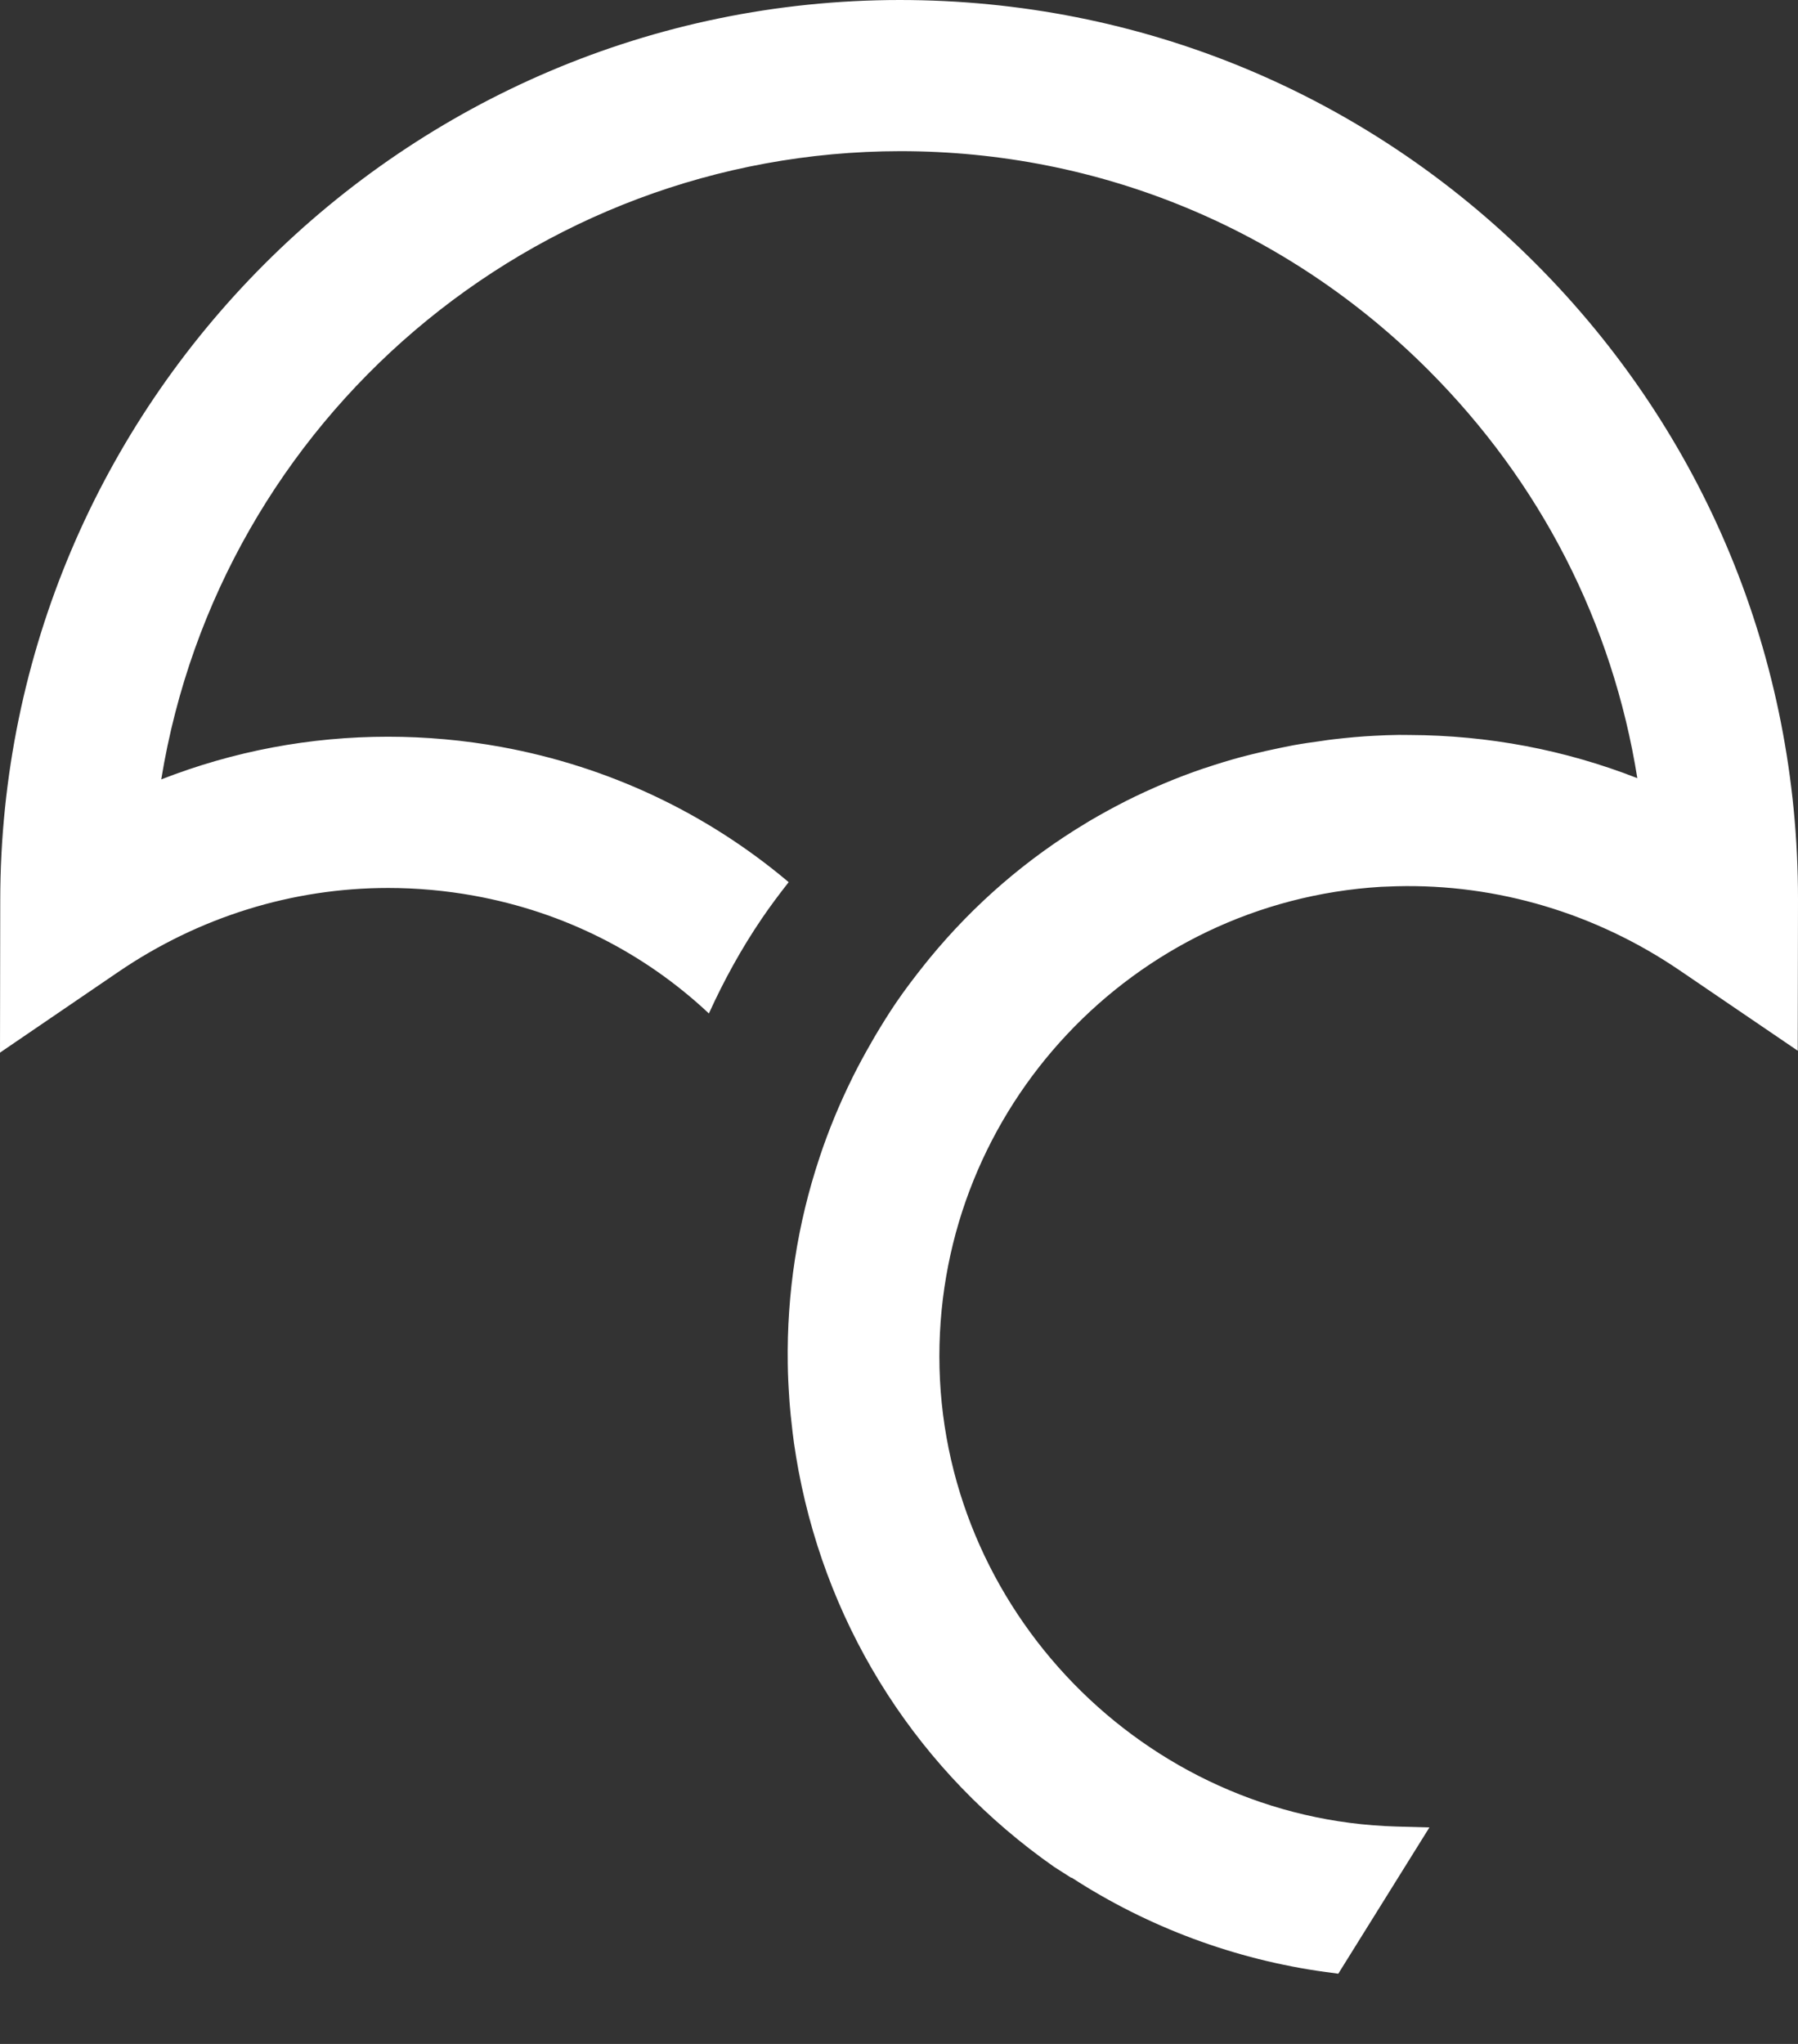<svg width="22" height="25" viewBox="0 0 22 25" fill="none" xmlns="http://www.w3.org/2000/svg">
<rect x="0" y="0" width="22" height="25" fill="#333333" stroke="none"/>
<path d="M18.782 3.216C16.708 1.142 13.95 0 11.008 0C4.945 0.004 0.008 4.944 0.003 11.01L0 12.875L1.449 11.887C2.434 11.216 3.576 10.861 4.75 10.861C5.101 10.861 5.455 10.893 5.802 10.956C6.897 11.155 7.879 11.651 8.674 12.396C8.856 11.995 9.07 11.605 9.323 11.233C9.427 11.08 9.537 10.934 9.65 10.79C8.649 9.945 7.446 9.376 6.133 9.136C5.676 9.053 5.21 9.011 4.748 9.011C3.792 9.011 2.86 9.187 1.973 9.533C2.691 5.131 6.515 1.853 11.016 1.849C13.456 1.849 15.749 2.799 17.474 4.523C18.85 5.899 19.731 7.62 20.034 9.518C19.147 9.171 18.211 8.994 17.25 8.99L17.115 8.989C17.016 8.991 16.919 8.993 16.823 8.999C16.655 9.007 16.488 9.023 16.322 9.042C16.273 9.047 16.224 9.055 16.176 9.062C16.057 9.078 15.939 9.095 15.823 9.116C15.771 9.126 15.719 9.136 15.668 9.147C15.549 9.171 15.431 9.198 15.314 9.227C15.272 9.238 15.23 9.248 15.188 9.259C15.041 9.299 14.895 9.343 14.751 9.392C14.742 9.394 14.733 9.397 14.724 9.4C14.398 9.511 14.081 9.645 13.774 9.799C13.766 9.804 13.758 9.808 13.749 9.812C13.606 9.885 13.465 9.963 13.327 10.044C13.316 10.051 13.304 10.058 13.293 10.065C12.569 10.499 11.922 11.055 11.376 11.719C11.354 11.747 11.331 11.774 11.309 11.802C11.191 11.95 11.075 12.102 10.967 12.26C10.875 12.395 10.79 12.533 10.707 12.672C10.688 12.704 10.67 12.736 10.652 12.768C10.576 12.9 10.504 13.033 10.437 13.167C10.433 13.175 10.429 13.182 10.426 13.19C10.27 13.505 10.137 13.828 10.027 14.159C10.027 14.159 10.027 14.159 10.027 14.159V14.16C9.757 14.97 9.626 15.819 9.639 16.679C9.64 16.713 9.64 16.747 9.641 16.781C9.643 16.848 9.646 16.915 9.65 16.982C9.653 17.035 9.656 17.088 9.66 17.142C9.665 17.198 9.669 17.255 9.675 17.311C9.682 17.381 9.69 17.45 9.698 17.519C9.704 17.563 9.709 17.607 9.715 17.651C9.732 17.765 9.75 17.88 9.772 17.995C10.145 19.966 11.255 21.685 12.899 22.835L13.109 22.969L13.111 22.965C14.045 23.572 15.116 23.97 16.225 24.121L16.375 24.141L17.49 22.352L17.089 22.341C14.004 22.256 11.494 19.677 11.494 16.59C11.494 13.552 13.868 11.03 16.898 10.847L17.089 10.84C18.317 10.809 19.528 11.171 20.555 11.871L21.997 12.852L22 10.998C22.002 8.057 20.859 5.293 18.782 3.216Z" fill="white"/>
</svg>
